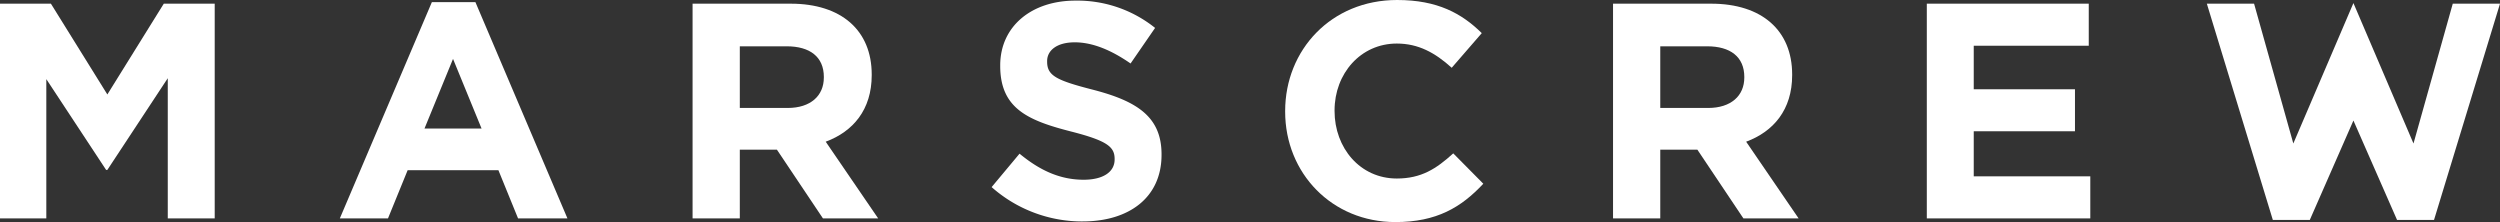 <svg id="グループ_109" data-name="グループ 109" xmlns="http://www.w3.org/2000/svg" xmlns:xlink="http://www.w3.org/1999/xlink" width="674.178" height="59.884" viewBox="0 0 674.178 59.884">
  <rect x="0" y="0" width="674.178" height="59.884" fill="#333333" stroke="none"/>
  <defs>
    <clipPath id="clip-path">
      <rect id="長方形_138" data-name="長方形 138" width="674.178" height="59.884" fill="#fff"/>
    </clipPath>
  </defs>
  <path id="パス_336" data-name="パス 336" d="M44.169.662,28.949,25.146,13.73.662H0v57.9H12.49V21.01L28.618,45.492h.331L45.243,20.761v37.8H57.9V.662Z" transform="translate(0 0.329)" fill="#fff"/>
  <path id="パス_337" data-name="パス 337" d="M91.707,15.689,99.4,34.464H84.014ZM86,.385,61.185,58.7H74.171l5.295-12.985h24.482L109.242,58.7h13.317L97.746.385Z" transform="translate(30.461 0.192)" fill="#fff"/>
  <g id="グループ_105" data-name="グループ 105" transform="translate(0 0)">
    <g id="グループ_104" data-name="グループ 104" clip-path="url(#clip-path)">
      <path id="パス_338" data-name="パス 338" d="M159.843,58.561,147.436,40.034H137.428V58.561H124.69V.662h26.468C164.805.662,173,7.859,173,19.77v.165c0,9.345-5.046,15.218-12.407,17.947l14.143,20.679Zm.249-38.131c0-5.458-3.8-8.271-10.009-8.271H137.428V28.784h12.9c6.2,0,9.76-3.309,9.76-8.189Z" transform="translate(62.077 0.33)" fill="#fff"/>
      <path id="パス_339" data-name="パス 339" d="M203.1,59.663A36.842,36.842,0,0,1,178.531,50.4l7.528-9.014c5.211,4.3,10.669,7.029,17.287,7.029,5.211,0,8.353-2.069,8.353-5.458v-.166c0-3.225-1.985-4.878-11.662-7.362-11.662-2.976-19.189-6.2-19.189-17.7v-.165c0-10.5,8.436-17.451,20.264-17.451a33.506,33.506,0,0,1,21.5,7.36L216,17.067c-5.129-3.557-10.175-5.708-15.055-5.708S193.5,13.593,193.5,16.4v.166c0,3.8,2.482,5.045,12.491,7.609,11.745,3.06,18.362,7.278,18.362,17.369v.166c0,11.5-8.768,17.947-21.257,17.947" transform="translate(88.882 0.055)" fill="#fff"/>
      <path id="パス_340" data-name="パス 340" d="M261.073,59.884c-17.04,0-29.695-13.151-29.695-29.777v-.165C231.378,13.482,243.785,0,261.569,0,272.487,0,279.02,3.64,284.4,8.933l-8.106,9.345c-4.465-4.052-9.014-6.534-14.806-6.534-9.759,0-16.789,8.106-16.789,18.031v.166c0,9.925,6.865,18.2,16.789,18.2,6.617,0,10.671-2.647,15.221-6.782l8.106,8.189c-5.957,6.369-12.574,10.34-23.739,10.34" transform="translate(115.192 0)" fill="#fff"/>
      <path id="パス_341" data-name="パス 341" d="M325.562,58.561,313.155,40.034H303.147V58.561H290.409V.662h26.469c13.647,0,21.836,7.2,21.836,19.108v.165c0,9.345-5.045,15.218-12.407,17.947l14.144,20.679Zm.249-38.131c0-5.458-3.8-8.271-10.009-8.271H303.147V28.784h12.9c6.2,0,9.761-3.309,9.761-8.189Z" transform="translate(144.58 0.33)" fill="#fff"/>
      <path id="パス_342" data-name="パス 342" d="M346.9,58.561V.662h43.673V11.995H359.556V23.739h27.3V35.071h-27.3V47.23h31.432V58.561Z" transform="translate(172.705 0.33)" fill="#fff"/>
      <path id="パス_343" data-name="パス 343" d="M453.044,38.425,463.635.718h12.739L458.583,59.03h-9.974l-11.763-26.8-11.761,26.8h-9.976L397.317.718h12.738l10.584,37.707L436.846.551Z" transform="translate(197.805 0.275)" fill="#fff"/>
    </g>
  </g>
</svg>
